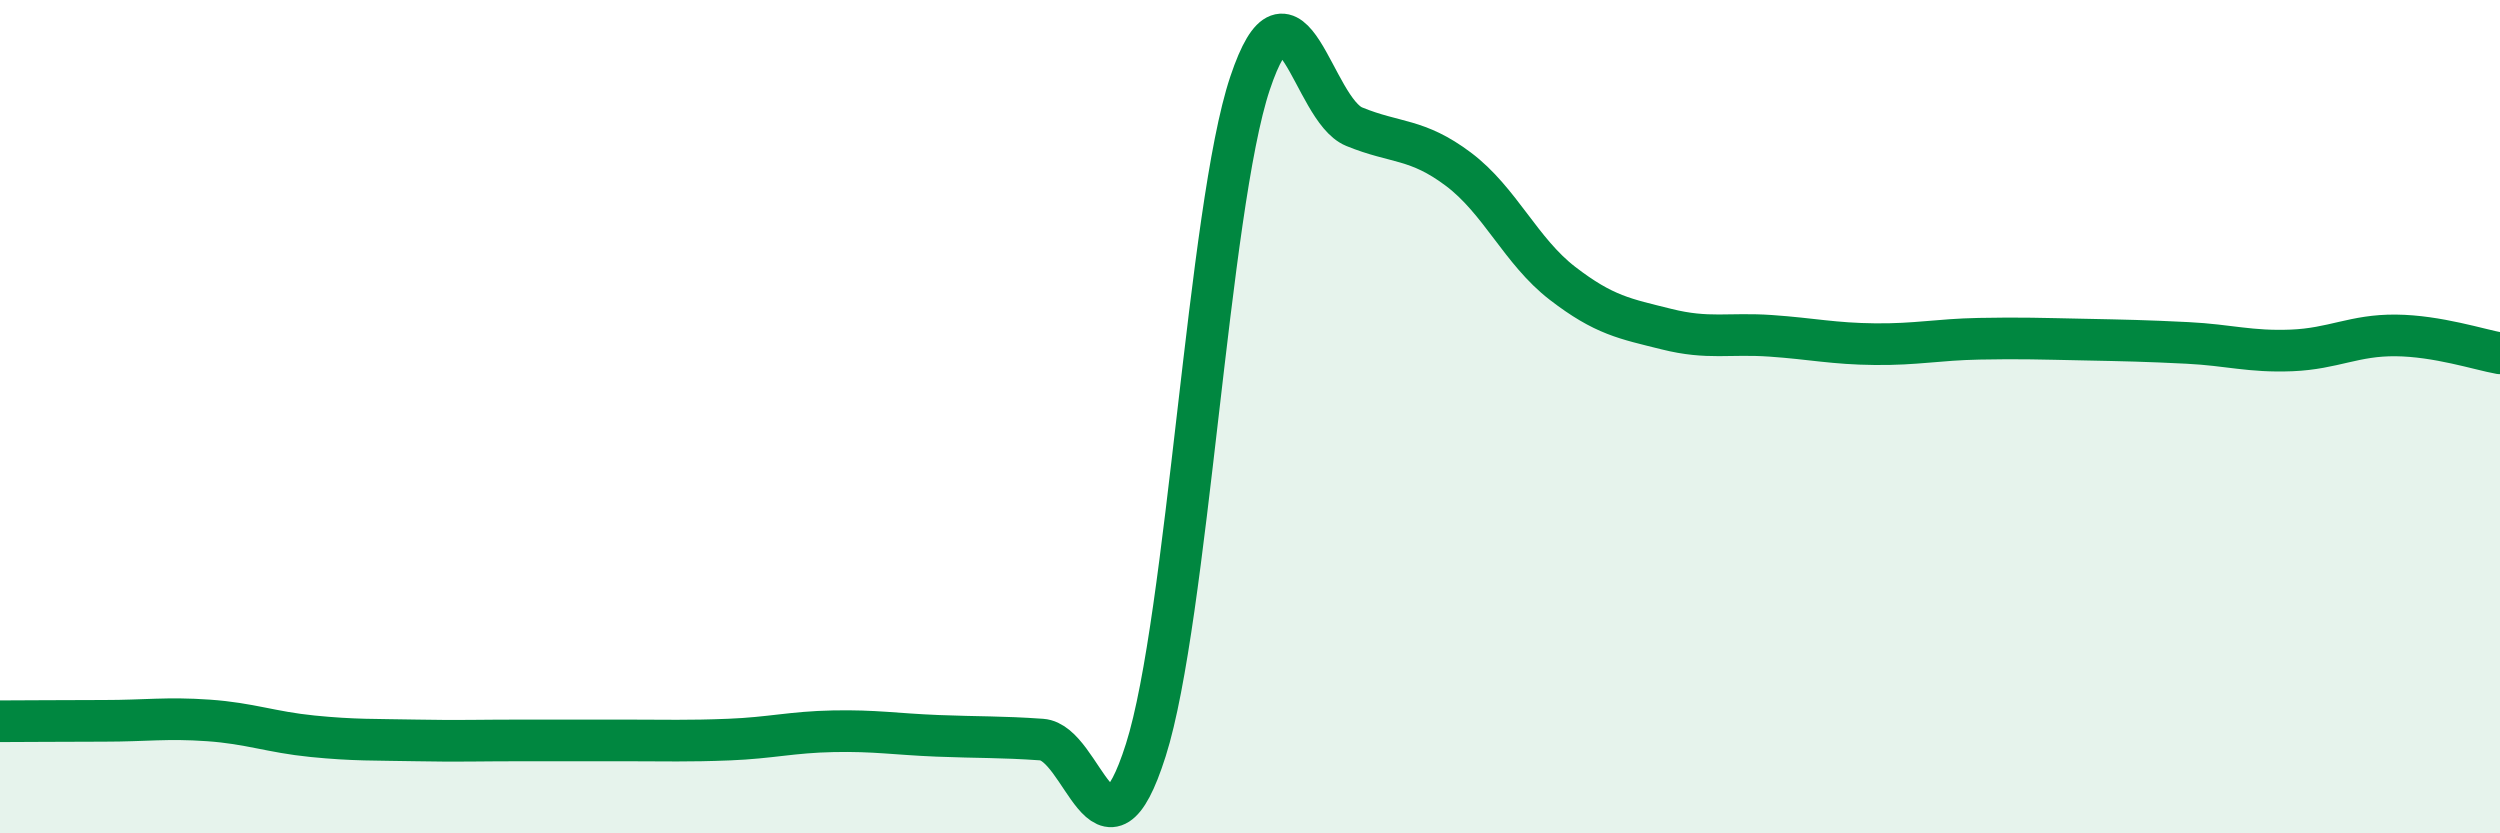 
    <svg width="60" height="20" viewBox="0 0 60 20" xmlns="http://www.w3.org/2000/svg">
      <path
        d="M 0,17.31 C 0.5,17.31 1.5,17.3 2.5,17.3 C 3.5,17.3 4,17.22 5,17.29 C 6,17.36 6.5,17.57 7.5,17.67 C 8.5,17.77 9,17.75 10,17.77 C 11,17.79 11.5,17.77 12.5,17.77 C 13.5,17.77 14,17.77 15,17.77 C 16,17.77 16.5,17.79 17.5,17.75 C 18.5,17.71 19,17.57 20,17.55 C 21,17.53 21.5,17.62 22.5,17.66 C 23.5,17.7 24,17.68 25,17.75 C 26,17.82 26.5,21.15 27.5,18 C 28.5,14.85 29,4.99 30,2 C 31,-0.99 31.5,2.63 32.5,3.04 C 33.5,3.45 34,3.31 35,4.06 C 36,4.81 36.5,6.03 37.5,6.8 C 38.5,7.57 39,7.65 40,7.9 C 41,8.15 41.5,7.99 42.5,8.06 C 43.5,8.13 44,8.25 45,8.26 C 46,8.27 46.5,8.15 47.5,8.13 C 48.5,8.11 49,8.13 50,8.15 C 51,8.17 51.5,8.18 52.5,8.23 C 53.5,8.28 54,8.45 55,8.41 C 56,8.37 56.5,8.04 57.5,8.05 C 58.5,8.06 59.5,8.39 60,8.48L60 20L0 20Z"
        fill="#008740"
        opacity="0.1"
        stroke-linecap="round"
        stroke-linejoin="round"
      />
      <path
        d="M 0,17.31 C 0.5,17.31 1.5,17.3 2.5,17.3 C 3.5,17.3 4,17.22 5,17.29 C 6,17.36 6.5,17.57 7.5,17.67 C 8.5,17.77 9,17.75 10,17.77 C 11,17.79 11.5,17.77 12.5,17.77 C 13.5,17.77 14,17.77 15,17.77 C 16,17.77 16.5,17.79 17.5,17.75 C 18.5,17.71 19,17.57 20,17.55 C 21,17.53 21.5,17.62 22.5,17.66 C 23.5,17.7 24,17.68 25,17.75 C 26,17.82 26.5,21.15 27.5,18 C 28.5,14.85 29,4.99 30,2 C 31,-0.99 31.5,2.63 32.5,3.04 C 33.5,3.45 34,3.31 35,4.06 C 36,4.81 36.5,6.03 37.5,6.8 C 38.5,7.57 39,7.65 40,7.9 C 41,8.15 41.5,7.99 42.5,8.06 C 43.5,8.13 44,8.25 45,8.26 C 46,8.27 46.5,8.15 47.5,8.13 C 48.5,8.11 49,8.13 50,8.15 C 51,8.17 51.5,8.18 52.5,8.23 C 53.5,8.28 54,8.45 55,8.41 C 56,8.37 56.5,8.04 57.5,8.05 C 58.5,8.06 59.5,8.39 60,8.48"
        stroke="#008740"
        stroke-width="1"
        fill="none"
        stroke-linecap="round"
        stroke-linejoin="round"
      />
    </svg>
  